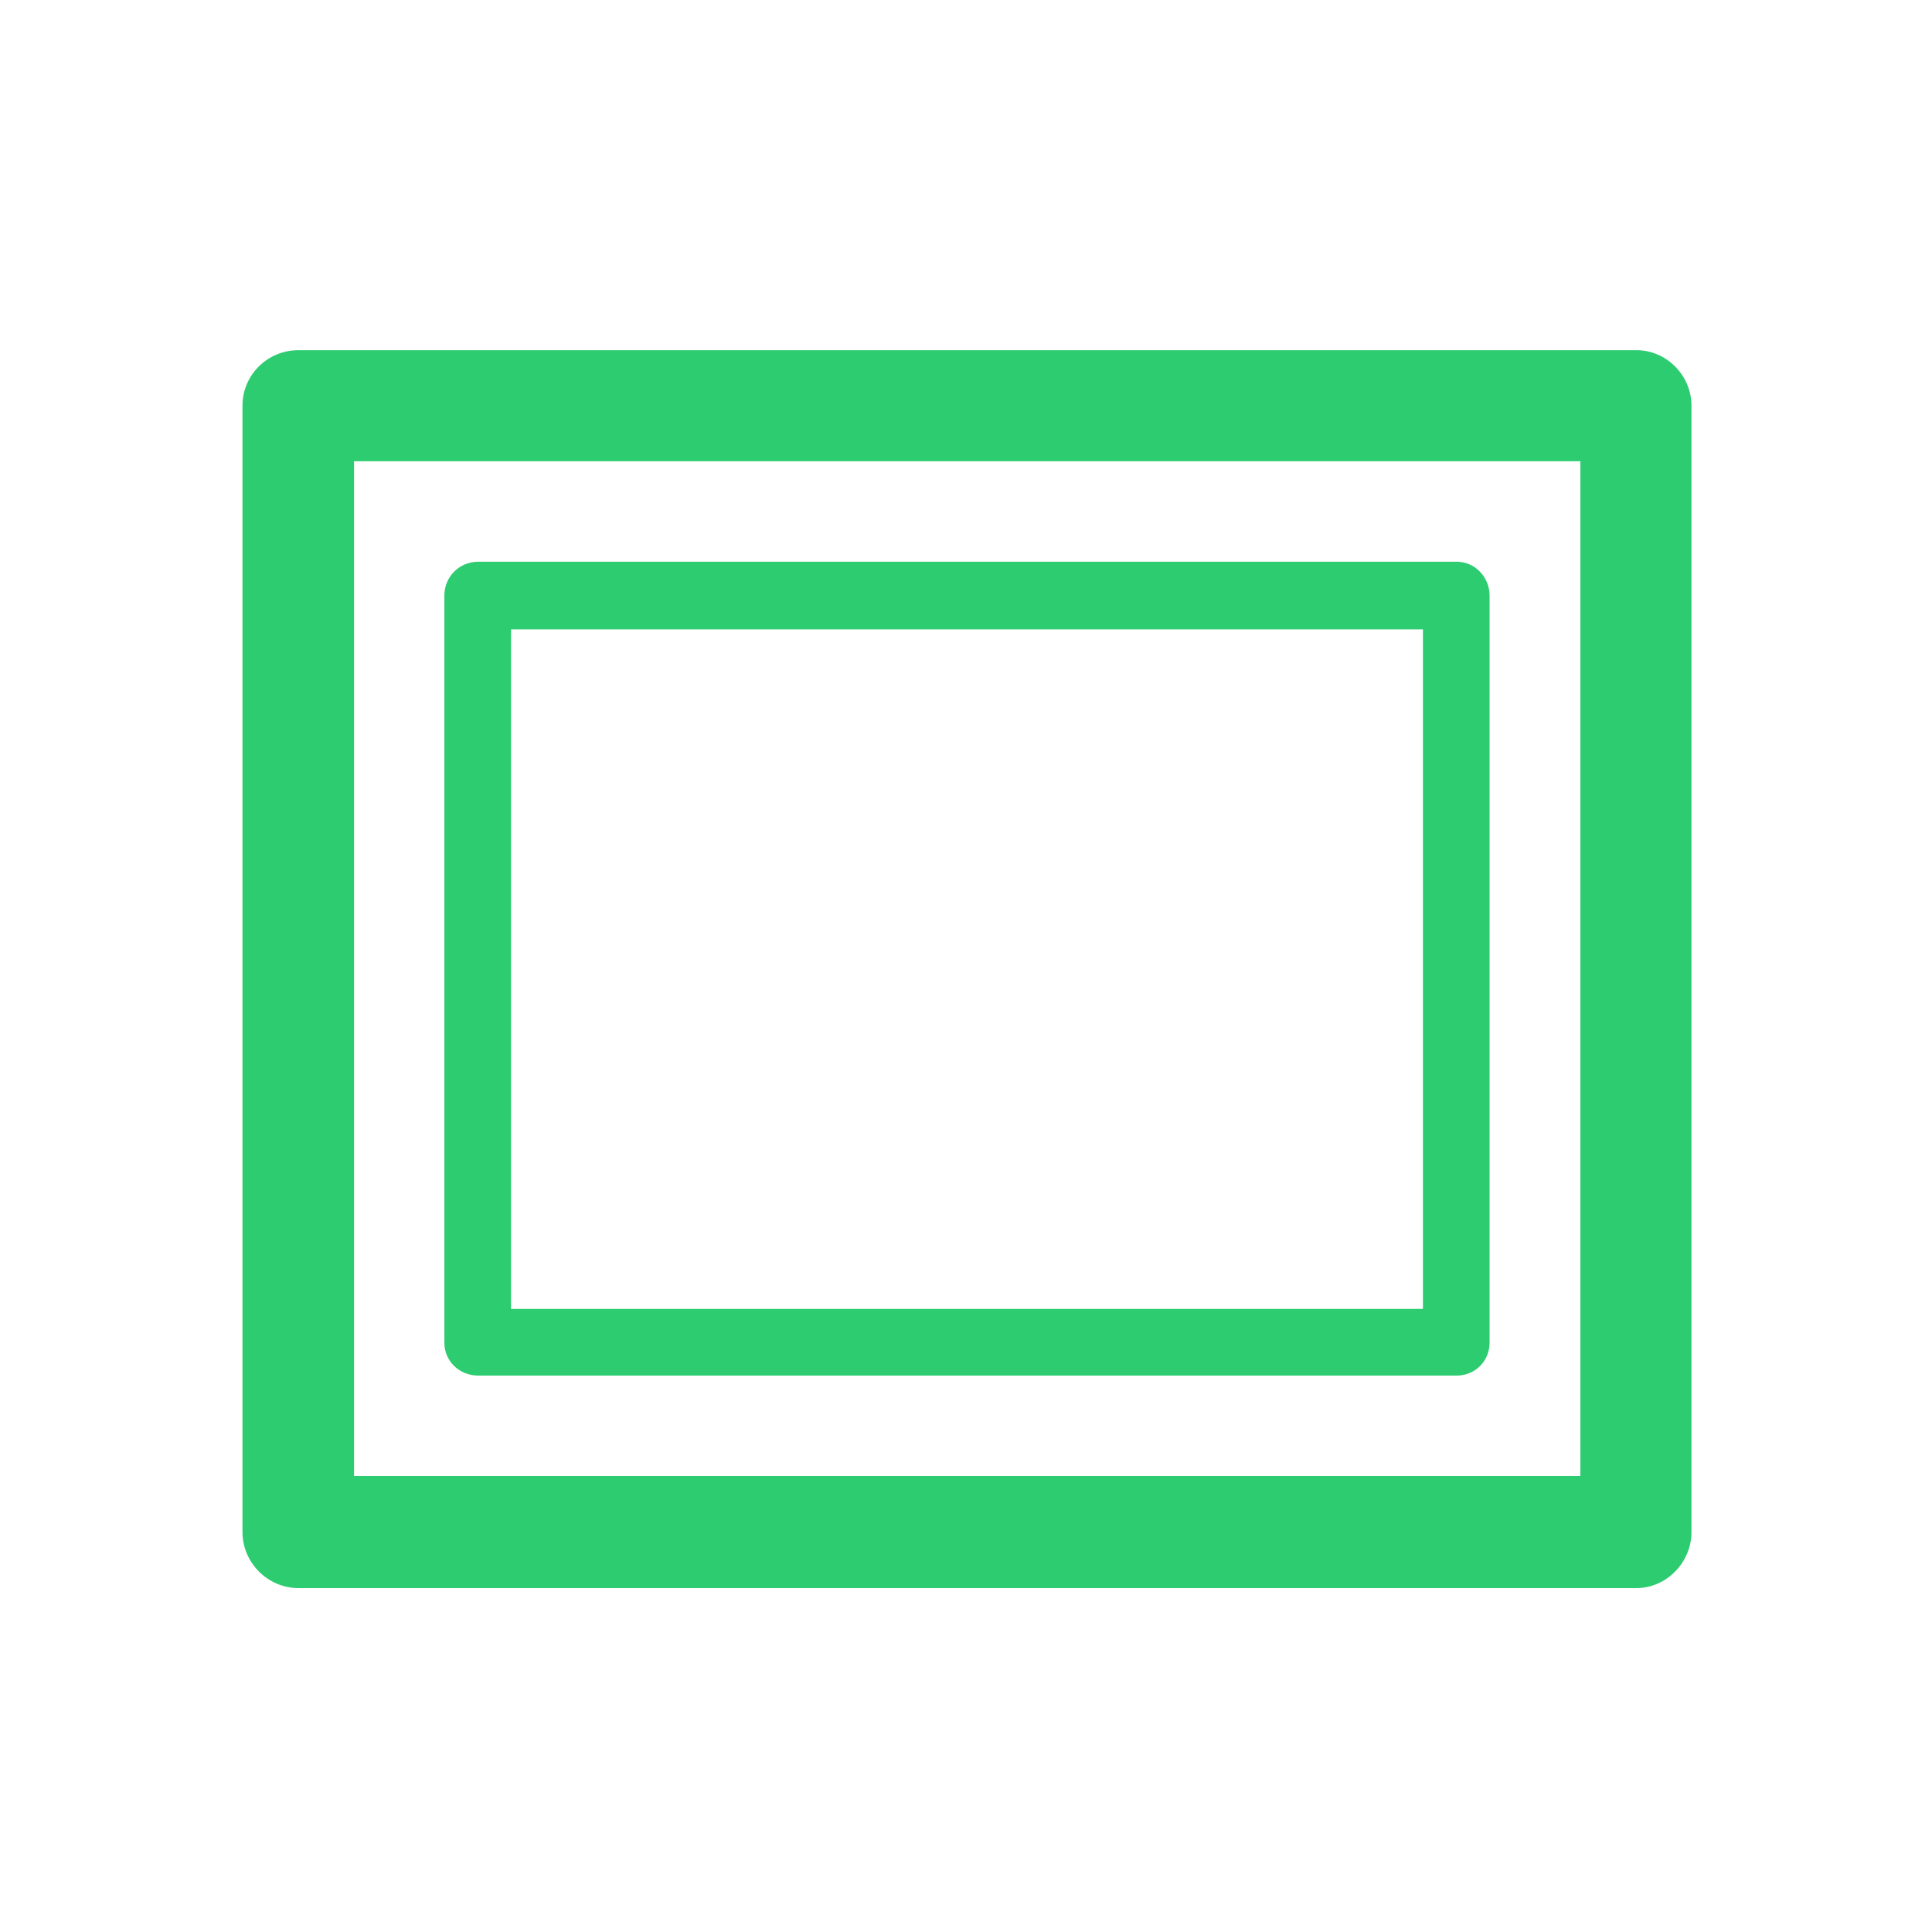 <?xml version="1.0" standalone="no"?><!DOCTYPE svg PUBLIC "-//W3C//DTD SVG 1.1//EN" "http://www.w3.org/Graphics/SVG/1.1/DTD/svg11.dtd"><svg t="1761214381467" class="icon" viewBox="0 0 1024 1024" version="1.1" xmlns="http://www.w3.org/2000/svg" p-id="6876" xmlns:xlink="http://www.w3.org/1999/xlink" width="200" height="200"><path d="M867.328 185.6h-709.12c-16.64 0-29.696 13.312-29.696 29.44v596.992c0 16.128 13.312 29.696 29.696 29.696h709.12c15.872 0 29.184-13.568 29.184-29.696V215.04c0-16.128-13.312-29.44-29.184-29.44z m-29.696 596.736H187.648V244.48h649.984v537.856zM253.44 729.088h518.656c9.728 0 17.408-7.68 17.408-17.408V315.648c0-9.728-7.68-17.92-17.408-17.92H253.44c-9.984 0-17.92 7.936-17.92 17.92V711.68c0 9.728 7.936 17.408 17.92 17.408z m17.408-395.52h483.328V693.76H270.848V333.568z" p-id="6877" fill="#2ecc71"></path></svg>